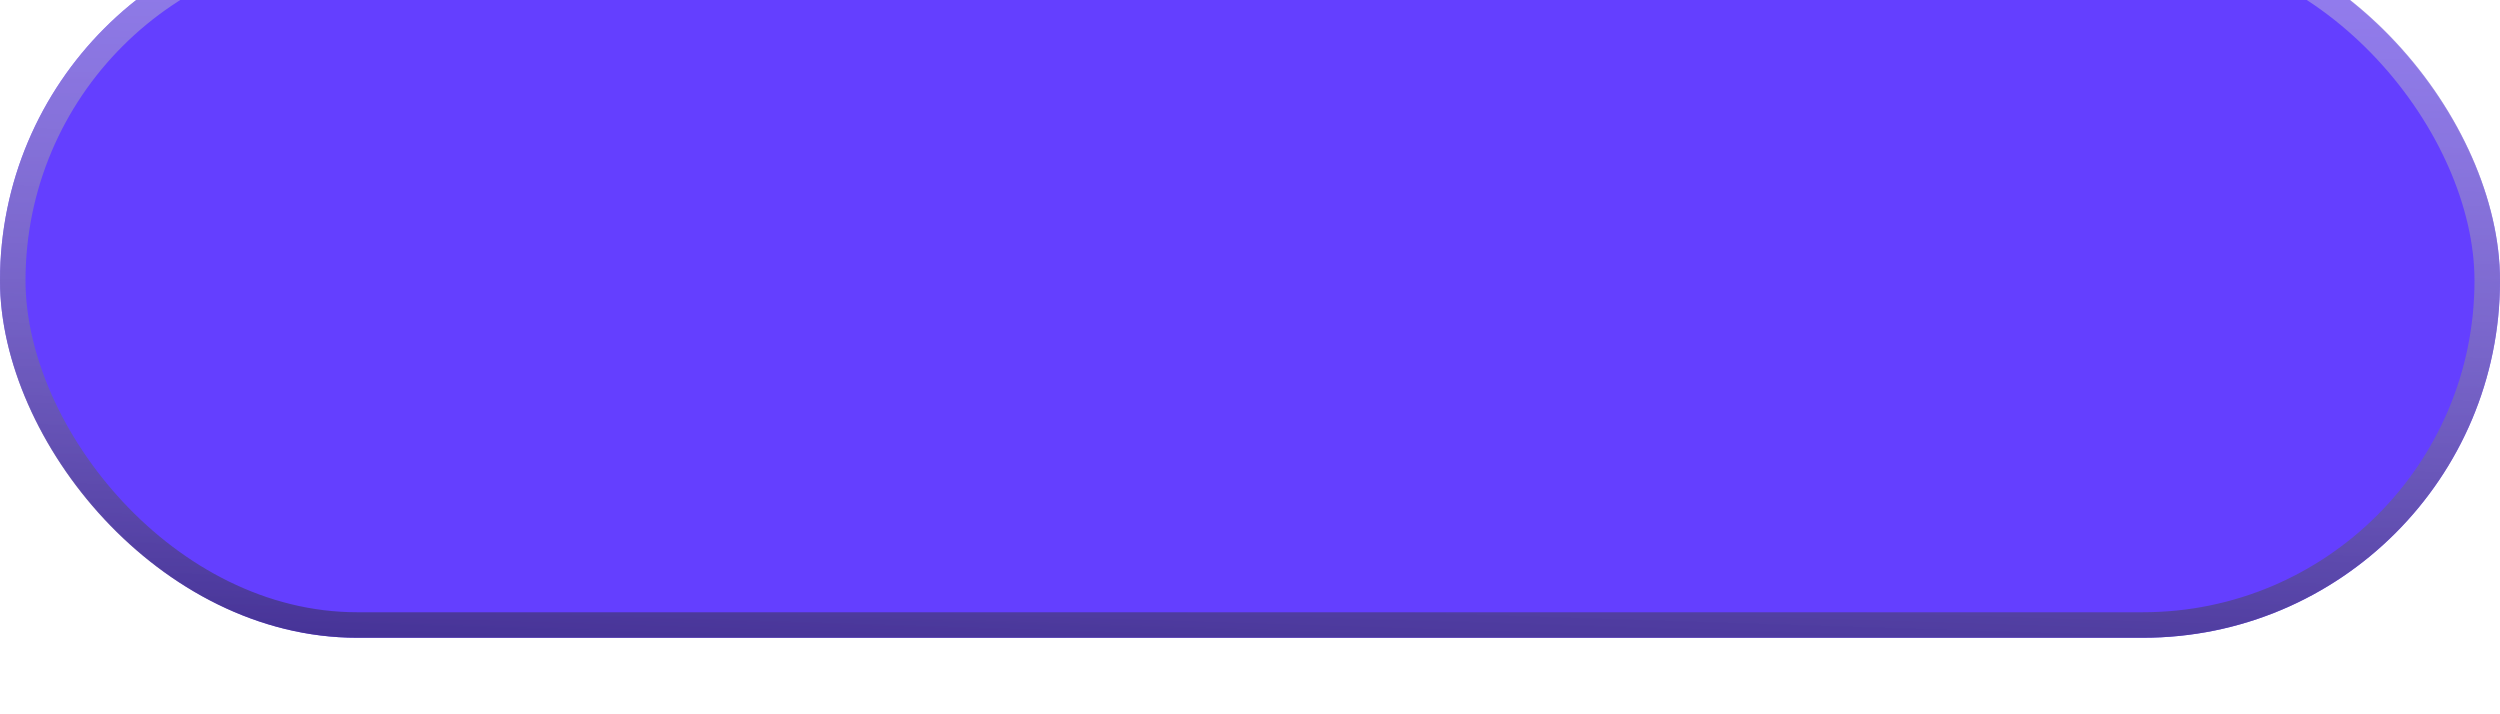<?xml version="1.0" encoding="UTF-8"?> <svg xmlns="http://www.w3.org/2000/svg" width="98" height="28" viewBox="0 0 98 28" fill="none"><g filter="url(#filter0_i_1367_3963)"><rect width="98" height="28" rx="14" fill="#643FFF"></rect><rect x="0.5" y="0.5" width="97" height="27" rx="13.5" stroke="url(#paint0_linear_1367_3963)"></rect></g><defs><filter id="filter0_i_1367_3963" x="0" y="-1" width="98" height="29" filterUnits="userSpaceOnUse" color-interpolation-filters="sRGB"><feFlood flood-opacity="0" result="BackgroundImageFix"></feFlood><feBlend mode="normal" in="SourceGraphic" in2="BackgroundImageFix" result="shape"></feBlend><feColorMatrix in="SourceAlpha" type="matrix" values="0 0 0 0 0 0 0 0 0 0 0 0 0 0 0 0 0 0 127 0" result="hardAlpha"></feColorMatrix><feOffset dy="-3"></feOffset><feGaussianBlur stdDeviation="0.5"></feGaussianBlur><feComposite in2="hardAlpha" operator="arithmetic" k2="-1" k3="1"></feComposite><feColorMatrix type="matrix" values="0 0 0 0 0 0 0 0 0 0 0 0 0 0 0 0 0 0 0.25 0"></feColorMatrix><feBlend mode="normal" in2="shape" result="effect1_innerShadow_1367_3963"></feBlend></filter><linearGradient id="paint0_linear_1367_3963" x1="64.103" y1="40.88" x2="65.884" y2="-14.944" gradientUnits="userSpaceOnUse"><stop offset="0.028" stop-color="#14006A"></stop><stop offset="0.932" stop-color="white" stop-opacity="0.3"></stop></linearGradient></defs></svg> 